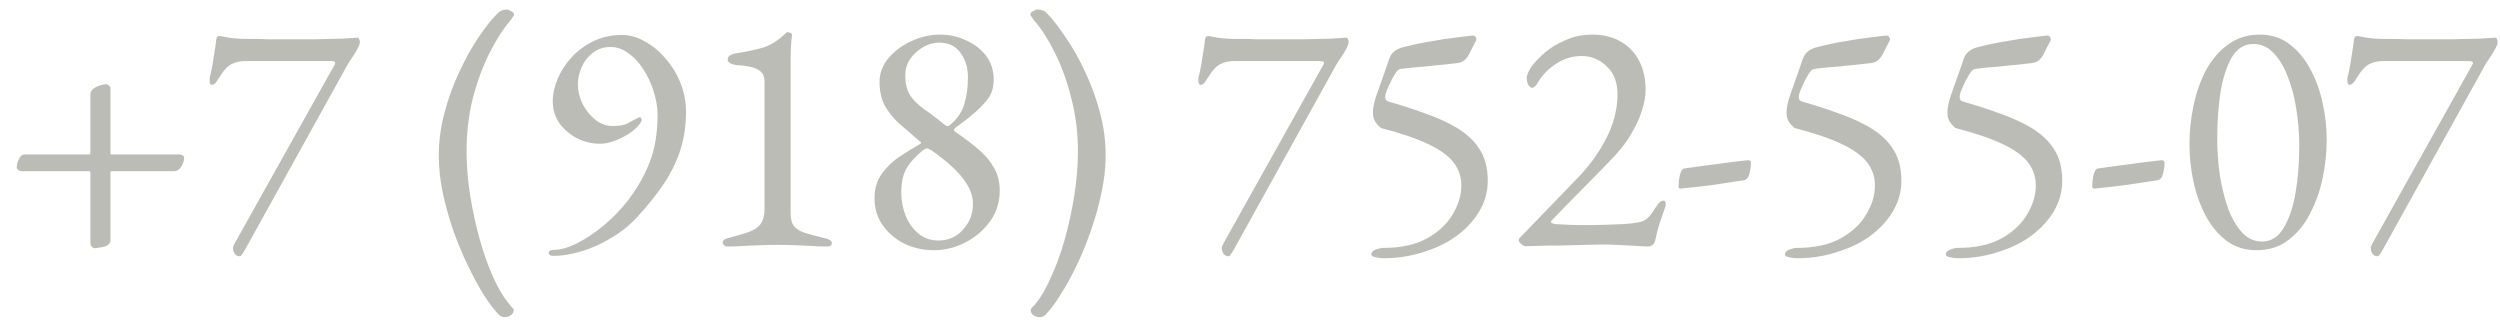 <?xml version="1.0" encoding="UTF-8"?> <svg xmlns="http://www.w3.org/2000/svg" width="112" height="15" viewBox="0 0 112 15" fill="none"><path d="M4.23 11.12C4.19 11.12 4.15 11.095 4.11 11.045C4.07 11.005 4.05 10.96 4.05 10.91V7.745C4.05 7.695 4.03 7.67 3.99 7.67H0.96C0.91 7.67 0.86 7.65 0.81 7.61C0.77 7.57 0.75 7.53 0.75 7.49C0.75 7.44 0.76 7.37 0.78 7.28C0.81 7.19 0.85 7.11 0.9 7.04C0.95 6.96 1.02 6.92 1.11 6.92H3.945C3.995 6.92 4.025 6.91 4.035 6.89C4.045 6.87 4.05 6.84 4.05 6.8V4.235C4.05 4.125 4.1 4.035 4.2 3.965C4.3 3.895 4.405 3.845 4.515 3.815C4.635 3.785 4.71 3.77 4.74 3.77C4.79 3.77 4.835 3.79 4.875 3.83C4.925 3.87 4.95 3.915 4.95 3.965V6.83C4.95 6.89 4.96 6.92 4.98 6.92H8.055C8.105 6.92 8.15 6.935 8.19 6.965C8.23 6.985 8.25 7.02 8.25 7.07C8.25 7.2 8.205 7.335 8.115 7.475C8.035 7.605 7.925 7.67 7.785 7.67H5.01C4.97 7.67 4.95 7.69 4.95 7.73V10.76C4.95 10.86 4.9 10.94 4.8 11C4.7 11.05 4.59 11.08 4.47 11.09C4.36 11.11 4.28 11.12 4.23 11.12ZM10.753 11.48C10.643 11.48 10.563 11.44 10.513 11.36C10.463 11.29 10.438 11.2 10.438 11.09C10.438 11.06 10.473 10.98 10.543 10.85C10.613 10.72 10.683 10.595 10.753 10.475L14.998 2.885C15.018 2.855 15.023 2.825 15.013 2.795C15.013 2.765 14.958 2.745 14.848 2.735H11.008C10.768 2.735 10.558 2.78 10.378 2.87C10.198 2.96 10.023 3.145 9.853 3.425C9.833 3.455 9.803 3.5 9.763 3.56C9.733 3.62 9.693 3.675 9.643 3.725C9.593 3.775 9.543 3.8 9.493 3.8C9.453 3.8 9.423 3.775 9.403 3.725C9.393 3.675 9.388 3.63 9.388 3.59C9.388 3.54 9.393 3.485 9.403 3.425C9.423 3.355 9.438 3.3 9.448 3.26C9.498 3.04 9.543 2.785 9.583 2.495C9.633 2.205 9.668 1.965 9.688 1.775C9.698 1.705 9.718 1.66 9.748 1.64C9.788 1.62 9.818 1.61 9.838 1.61C9.858 1.61 9.993 1.635 10.243 1.685C10.503 1.725 10.788 1.745 11.098 1.745C11.248 1.745 11.388 1.745 11.518 1.745C11.658 1.745 11.813 1.75 11.983 1.76C12.153 1.76 12.353 1.76 12.583 1.76C13.073 1.76 13.563 1.76 14.053 1.76C14.553 1.75 14.983 1.74 15.343 1.73C15.713 1.71 15.943 1.695 16.033 1.685C16.053 1.685 16.073 1.71 16.093 1.76C16.113 1.8 16.123 1.84 16.123 1.88C16.123 1.96 16.083 2.07 16.003 2.21C15.933 2.34 15.853 2.47 15.763 2.6C15.673 2.73 15.603 2.84 15.553 2.93L11.038 11.075C10.998 11.155 10.948 11.24 10.888 11.33C10.828 11.43 10.783 11.48 10.753 11.48ZM22.613 14.21C22.513 14.21 22.428 14.175 22.358 14.105C22.148 13.895 21.918 13.595 21.668 13.205C21.428 12.815 21.188 12.37 20.948 11.87C20.708 11.37 20.488 10.84 20.288 10.28C20.098 9.71 19.943 9.145 19.823 8.585C19.713 8.015 19.658 7.475 19.658 6.965C19.658 6.325 19.743 5.685 19.913 5.045C20.083 4.405 20.303 3.8 20.573 3.23C20.843 2.65 21.128 2.135 21.428 1.685C21.738 1.225 22.028 0.86 22.298 0.59C22.348 0.54 22.408 0.5 22.478 0.47C22.558 0.44 22.633 0.425 22.703 0.425C22.753 0.425 22.818 0.45 22.898 0.5C22.988 0.54 23.033 0.595 23.033 0.665C23.033 0.675 23.018 0.7 22.988 0.74C22.958 0.78 22.928 0.825 22.898 0.875C22.868 0.915 22.848 0.94 22.838 0.95C22.538 1.3 22.238 1.77 21.938 2.36C21.638 2.95 21.388 3.625 21.188 4.385C20.998 5.135 20.903 5.935 20.903 6.785C20.903 7.425 20.958 8.09 21.068 8.78C21.178 9.46 21.323 10.12 21.503 10.76C21.683 11.39 21.883 11.95 22.103 12.44C22.333 12.94 22.563 13.325 22.793 13.595C22.803 13.605 22.823 13.63 22.853 13.67C22.893 13.71 22.928 13.75 22.958 13.79C22.998 13.84 23.018 13.87 23.018 13.88C23.018 13.98 22.973 14.06 22.883 14.12C22.803 14.18 22.713 14.21 22.613 14.21ZM24.794 11.465C24.714 11.465 24.659 11.45 24.629 11.42C24.599 11.4 24.584 11.375 24.584 11.345C24.584 11.295 24.604 11.255 24.644 11.225C24.694 11.205 24.744 11.195 24.794 11.195C25.094 11.195 25.439 11.1 25.829 10.91C26.229 10.71 26.629 10.445 27.029 10.115C27.439 9.775 27.804 9.4 28.124 8.99C28.444 8.57 28.699 8.16 28.889 7.76C29.089 7.36 29.234 6.95 29.324 6.53C29.414 6.1 29.459 5.645 29.459 5.165C29.459 4.805 29.399 4.445 29.279 4.085C29.169 3.725 29.014 3.395 28.814 3.095C28.624 2.795 28.399 2.555 28.139 2.375C27.889 2.195 27.629 2.105 27.359 2.105C27.039 2.105 26.769 2.195 26.549 2.375C26.329 2.545 26.164 2.76 26.054 3.02C25.944 3.27 25.889 3.52 25.889 3.77C25.889 4.07 25.959 4.365 26.099 4.655C26.249 4.945 26.444 5.185 26.684 5.375C26.924 5.555 27.174 5.645 27.434 5.645C27.744 5.645 27.974 5.605 28.124 5.525C28.274 5.435 28.444 5.345 28.634 5.255C28.674 5.235 28.704 5.25 28.724 5.3C28.754 5.35 28.759 5.39 28.739 5.42C28.689 5.52 28.614 5.62 28.514 5.72C28.414 5.81 28.324 5.885 28.244 5.945C28.174 5.995 28.064 6.06 27.914 6.14C27.764 6.22 27.599 6.29 27.419 6.35C27.239 6.41 27.054 6.44 26.864 6.44C26.524 6.44 26.189 6.36 25.859 6.2C25.539 6.03 25.274 5.805 25.064 5.525C24.864 5.235 24.764 4.91 24.764 4.55C24.764 4.21 24.839 3.865 24.989 3.515C25.139 3.165 25.349 2.845 25.619 2.555C25.899 2.255 26.229 2.015 26.609 1.835C26.989 1.655 27.404 1.565 27.854 1.565C28.214 1.565 28.564 1.665 28.904 1.865C29.254 2.055 29.564 2.315 29.834 2.645C30.114 2.965 30.334 3.33 30.494 3.74C30.654 4.15 30.734 4.57 30.734 5C30.734 5.62 30.649 6.195 30.479 6.725C30.309 7.245 30.064 7.745 29.744 8.225C29.424 8.705 29.034 9.195 28.574 9.695C28.304 9.995 28.004 10.255 27.674 10.475C27.344 10.695 27.009 10.88 26.669 11.03C26.329 11.18 25.994 11.29 25.664 11.36C25.344 11.43 25.054 11.465 24.794 11.465ZM32.601 11.045C32.531 11.045 32.476 11.025 32.436 10.985C32.396 10.945 32.376 10.905 32.376 10.865C32.376 10.775 32.451 10.71 32.601 10.67C32.981 10.57 33.291 10.48 33.531 10.4C33.781 10.31 33.961 10.19 34.071 10.04C34.191 9.88 34.251 9.655 34.251 9.365V3.635C34.251 3.445 34.191 3.3 34.071 3.2C33.951 3.1 33.796 3.03 33.606 2.99C33.416 2.95 33.211 2.925 32.991 2.915C32.891 2.905 32.801 2.88 32.721 2.84C32.641 2.8 32.601 2.74 32.601 2.66C32.601 2.59 32.636 2.53 32.706 2.48C32.786 2.43 32.876 2.4 32.976 2.39C33.426 2.32 33.826 2.235 34.176 2.135C34.536 2.025 34.886 1.8 35.226 1.46C35.236 1.45 35.246 1.445 35.256 1.445C35.276 1.445 35.291 1.445 35.301 1.445C35.351 1.445 35.396 1.46 35.436 1.49C35.476 1.51 35.491 1.54 35.481 1.58C35.461 1.73 35.446 1.895 35.436 2.075C35.426 2.245 35.421 2.435 35.421 2.645V9.545C35.421 9.795 35.466 9.985 35.556 10.115C35.656 10.245 35.821 10.35 36.051 10.43C36.281 10.5 36.601 10.585 37.011 10.685C37.071 10.695 37.126 10.72 37.176 10.76C37.236 10.79 37.266 10.83 37.266 10.88C37.266 10.99 37.196 11.045 37.056 11.045C36.776 11.045 36.516 11.035 36.276 11.015C36.046 11.005 35.816 10.995 35.586 10.985C35.366 10.975 35.121 10.97 34.851 10.97C34.581 10.97 34.326 10.975 34.086 10.985C33.846 10.995 33.606 11.005 33.366 11.015C33.126 11.035 32.871 11.045 32.601 11.045ZM41.833 11.21C41.373 11.21 40.938 11.115 40.528 10.925C40.128 10.725 39.803 10.45 39.553 10.1C39.303 9.75 39.178 9.345 39.178 8.885C39.178 8.445 39.293 8.07 39.523 7.76C39.753 7.45 40.023 7.195 40.333 6.995C40.653 6.785 40.938 6.61 41.188 6.47C41.258 6.43 41.283 6.4 41.263 6.38C41.243 6.36 41.203 6.325 41.143 6.275C40.843 6.015 40.558 5.77 40.288 5.54C40.028 5.3 39.813 5.035 39.643 4.745C39.483 4.445 39.403 4.085 39.403 3.665C39.403 3.275 39.538 2.92 39.808 2.6C40.078 2.28 40.423 2.025 40.843 1.835C41.263 1.645 41.693 1.55 42.133 1.55C42.533 1.55 42.913 1.635 43.273 1.805C43.643 1.965 43.943 2.195 44.173 2.495C44.403 2.795 44.518 3.15 44.518 3.56C44.518 3.92 44.428 4.215 44.248 4.445C44.068 4.665 43.893 4.85 43.723 5C43.583 5.12 43.458 5.225 43.348 5.315C43.238 5.395 43.098 5.5 42.928 5.63C42.798 5.72 42.733 5.785 42.733 5.825C42.733 5.855 42.773 5.895 42.853 5.945C43.233 6.205 43.568 6.46 43.858 6.71C44.148 6.96 44.373 7.23 44.533 7.52C44.703 7.81 44.788 8.15 44.788 8.54C44.788 9.06 44.643 9.52 44.353 9.92C44.063 10.32 43.693 10.635 43.243 10.865C42.793 11.095 42.323 11.21 41.833 11.21ZM42.043 10.775C42.483 10.775 42.848 10.615 43.138 10.295C43.438 9.965 43.588 9.58 43.588 9.14C43.588 8.83 43.498 8.535 43.318 8.255C43.148 7.975 42.928 7.715 42.658 7.475C42.388 7.225 42.108 7 41.818 6.8C41.758 6.75 41.703 6.715 41.653 6.695C41.613 6.665 41.568 6.65 41.518 6.65C41.478 6.65 41.418 6.68 41.338 6.74C41.018 7 40.778 7.265 40.618 7.535C40.458 7.795 40.378 8.165 40.378 8.645C40.378 8.995 40.443 9.335 40.573 9.665C40.703 9.985 40.893 10.25 41.143 10.46C41.393 10.67 41.693 10.775 42.043 10.775ZM42.523 5.63C42.873 5.34 43.098 5.02 43.198 4.67C43.308 4.32 43.363 3.915 43.363 3.455C43.363 3.035 43.253 2.675 43.033 2.375C42.823 2.065 42.498 1.91 42.058 1.91C41.828 1.91 41.598 1.975 41.368 2.105C41.138 2.235 40.943 2.41 40.783 2.63C40.633 2.85 40.558 3.095 40.558 3.365C40.558 3.745 40.628 4.045 40.768 4.265C40.918 4.485 41.123 4.69 41.383 4.88C41.653 5.06 41.963 5.295 42.313 5.585C42.343 5.605 42.378 5.625 42.418 5.645C42.458 5.655 42.493 5.65 42.523 5.63ZM46.58 14.21C46.48 14.21 46.385 14.18 46.295 14.12C46.215 14.06 46.175 13.98 46.175 13.88C46.175 13.87 46.19 13.84 46.22 13.79C46.26 13.75 46.3 13.71 46.34 13.67C46.38 13.63 46.4 13.605 46.4 13.595C46.63 13.325 46.855 12.94 47.075 12.44C47.305 11.95 47.51 11.39 47.69 10.76C47.87 10.12 48.015 9.46 48.125 8.78C48.235 8.09 48.29 7.425 48.29 6.785C48.29 5.935 48.19 5.135 47.99 4.385C47.8 3.625 47.555 2.95 47.255 2.36C46.965 1.77 46.665 1.3 46.355 0.95C46.345 0.94 46.325 0.915 46.295 0.875C46.265 0.825 46.235 0.78 46.205 0.74C46.175 0.7 46.16 0.675 46.16 0.665C46.16 0.595 46.2 0.54 46.28 0.5C46.37 0.45 46.44 0.425 46.49 0.425C46.57 0.425 46.645 0.44 46.715 0.47C46.795 0.5 46.855 0.54 46.895 0.59C47.165 0.86 47.45 1.225 47.75 1.685C48.06 2.135 48.35 2.65 48.62 3.23C48.89 3.8 49.11 4.405 49.28 5.045C49.45 5.685 49.535 6.325 49.535 6.965C49.535 7.475 49.475 8.015 49.355 8.585C49.245 9.145 49.09 9.71 48.89 10.28C48.7 10.84 48.485 11.37 48.245 11.87C48.005 12.37 47.76 12.815 47.51 13.205C47.27 13.595 47.045 13.895 46.835 14.105C46.765 14.175 46.68 14.21 46.58 14.21ZM55.05 11.48C54.94 11.48 54.859 11.44 54.809 11.36C54.76 11.29 54.734 11.2 54.734 11.09C54.734 11.06 54.77 10.98 54.84 10.85C54.91 10.72 54.98 10.595 55.05 10.475L59.294 2.885C59.315 2.855 59.319 2.825 59.309 2.795C59.309 2.765 59.255 2.745 59.145 2.735H55.304C55.065 2.735 54.855 2.78 54.675 2.87C54.495 2.96 54.319 3.145 54.15 3.425C54.13 3.455 54.099 3.5 54.059 3.56C54.029 3.62 53.989 3.675 53.94 3.725C53.889 3.775 53.84 3.8 53.789 3.8C53.749 3.8 53.719 3.775 53.7 3.725C53.69 3.675 53.684 3.63 53.684 3.59C53.684 3.54 53.69 3.485 53.7 3.425C53.719 3.355 53.734 3.3 53.745 3.26C53.794 3.04 53.84 2.785 53.88 2.495C53.929 2.205 53.965 1.965 53.984 1.775C53.995 1.705 54.014 1.66 54.044 1.64C54.084 1.62 54.114 1.61 54.135 1.61C54.154 1.61 54.289 1.635 54.539 1.685C54.8 1.725 55.084 1.745 55.395 1.745C55.544 1.745 55.684 1.745 55.815 1.745C55.955 1.745 56.109 1.75 56.279 1.76C56.45 1.76 56.65 1.76 56.88 1.76C57.37 1.76 57.859 1.76 58.349 1.76C58.849 1.75 59.279 1.74 59.639 1.73C60.01 1.71 60.239 1.695 60.33 1.685C60.349 1.685 60.37 1.71 60.389 1.76C60.41 1.8 60.419 1.84 60.419 1.88C60.419 1.96 60.38 2.07 60.3 2.21C60.23 2.34 60.15 2.47 60.059 2.6C59.969 2.73 59.9 2.84 59.849 2.93L55.334 11.075C55.294 11.155 55.245 11.24 55.184 11.33C55.124 11.43 55.08 11.48 55.05 11.48ZM61.987 11.57C61.877 11.57 61.757 11.555 61.627 11.525C61.497 11.505 61.432 11.46 61.432 11.39C61.432 11.31 61.497 11.24 61.627 11.18C61.767 11.13 61.882 11.105 61.972 11.105C62.762 11.105 63.412 10.965 63.922 10.685C64.442 10.395 64.827 10.035 65.077 9.605C65.337 9.175 65.467 8.745 65.467 8.315C65.467 7.925 65.352 7.58 65.122 7.28C64.892 6.98 64.512 6.705 63.982 6.455C63.462 6.205 62.757 5.965 61.867 5.735C61.737 5.625 61.642 5.515 61.582 5.405C61.532 5.295 61.507 5.175 61.507 5.045C61.507 4.905 61.532 4.735 61.582 4.535C61.642 4.335 61.712 4.125 61.792 3.905C61.872 3.675 61.952 3.45 62.032 3.23C62.112 3.01 62.177 2.82 62.227 2.66C62.277 2.51 62.352 2.395 62.452 2.315C62.552 2.225 62.682 2.16 62.842 2.12C63.072 2.06 63.307 2.005 63.547 1.955C63.787 1.905 64.037 1.86 64.297 1.82C64.557 1.77 64.822 1.73 65.092 1.7C65.372 1.66 65.657 1.625 65.947 1.595C66.027 1.585 66.082 1.61 66.112 1.67C66.152 1.72 66.152 1.78 66.112 1.85C66.072 1.93 66.027 2.015 65.977 2.105C65.937 2.185 65.897 2.265 65.857 2.345C65.787 2.495 65.707 2.61 65.617 2.69C65.537 2.76 65.432 2.805 65.302 2.825C65.112 2.845 64.892 2.87 64.642 2.9C64.392 2.92 64.142 2.945 63.892 2.975C63.642 2.995 63.412 3.015 63.202 3.035C62.992 3.055 62.832 3.075 62.722 3.095C62.652 3.105 62.567 3.195 62.467 3.365C62.367 3.525 62.277 3.7 62.197 3.89C62.117 4.07 62.072 4.2 62.062 4.28C62.052 4.35 62.057 4.41 62.077 4.46C62.107 4.51 62.167 4.545 62.257 4.565C62.817 4.725 63.327 4.89 63.787 5.06C64.247 5.22 64.647 5.39 64.987 5.57C65.547 5.86 65.962 6.205 66.232 6.605C66.512 6.995 66.652 7.495 66.652 8.105C66.652 8.655 66.487 9.17 66.157 9.65C65.827 10.13 65.382 10.53 64.822 10.85C64.552 11 64.267 11.125 63.967 11.225C63.667 11.335 63.352 11.42 63.022 11.48C62.692 11.54 62.347 11.57 61.987 11.57ZM73.844 11.045C73.774 11.045 73.664 11.04 73.514 11.03C73.364 11.02 73.194 11.01 73.004 11C72.814 10.99 72.614 10.98 72.404 10.97C72.204 10.96 72.009 10.955 71.819 10.955C71.629 10.955 71.359 10.96 71.009 10.97C70.659 10.98 70.289 10.99 69.899 11C69.519 11 69.184 11.005 68.894 11.015C68.604 11.025 68.419 11.03 68.339 11.03C68.299 11.03 68.239 11 68.159 10.94C68.079 10.87 68.039 10.815 68.039 10.775C68.039 10.725 68.049 10.69 68.069 10.67C68.089 10.65 68.119 10.62 68.159 10.58L70.724 7.925C71.224 7.405 71.639 6.825 71.969 6.185C72.299 5.535 72.464 4.88 72.464 4.22C72.464 3.69 72.304 3.275 71.984 2.975C71.664 2.665 71.289 2.51 70.859 2.51C70.449 2.51 70.069 2.625 69.719 2.855C69.369 3.075 69.089 3.365 68.879 3.725C68.849 3.785 68.809 3.835 68.759 3.875C68.719 3.915 68.674 3.935 68.624 3.935C68.584 3.935 68.534 3.895 68.474 3.815C68.424 3.725 68.399 3.615 68.399 3.485C68.399 3.365 68.469 3.2 68.609 2.99C68.759 2.78 68.964 2.565 69.224 2.345C69.484 2.125 69.794 1.94 70.154 1.79C70.514 1.63 70.904 1.55 71.324 1.55C71.824 1.55 72.254 1.655 72.614 1.865C72.974 2.075 73.249 2.365 73.439 2.735C73.629 3.105 73.724 3.535 73.724 4.025C73.724 4.295 73.674 4.585 73.574 4.895C73.484 5.205 73.354 5.51 73.184 5.81C73.024 6.11 72.839 6.39 72.629 6.65C72.499 6.81 72.304 7.025 72.044 7.295C71.794 7.555 71.519 7.835 71.219 8.135C70.929 8.435 70.649 8.72 70.379 8.99C70.119 9.25 69.904 9.47 69.734 9.65C69.564 9.82 69.479 9.915 69.479 9.935C69.479 9.985 69.549 10.02 69.689 10.04C69.859 10.05 70.049 10.06 70.259 10.07C70.479 10.08 70.729 10.085 71.009 10.085C71.299 10.085 71.589 10.08 71.879 10.07C72.169 10.06 72.449 10.05 72.719 10.04C73.009 10.02 73.234 9.995 73.394 9.965C73.554 9.935 73.689 9.875 73.799 9.785C73.909 9.685 74.024 9.535 74.144 9.335C74.184 9.275 74.234 9.205 74.294 9.125C74.364 9.035 74.439 8.99 74.519 8.99C74.569 8.99 74.599 9.01 74.609 9.05C74.619 9.09 74.624 9.13 74.624 9.17C74.624 9.22 74.594 9.32 74.534 9.47C74.484 9.61 74.424 9.785 74.354 9.995C74.284 10.205 74.224 10.435 74.174 10.685C74.144 10.845 74.094 10.945 74.024 10.985C73.954 11.025 73.894 11.045 73.844 11.045ZM75.291 8.45C75.231 8.45 75.201 8.42 75.201 8.36C75.201 8.19 75.221 8.015 75.261 7.835C75.311 7.655 75.371 7.56 75.441 7.55C75.921 7.48 76.401 7.415 76.881 7.355C77.361 7.285 77.841 7.225 78.321 7.175C78.351 7.175 78.376 7.185 78.396 7.205C78.426 7.215 78.441 7.235 78.441 7.265C78.441 7.455 78.416 7.635 78.366 7.805C78.326 7.965 78.246 8.055 78.126 8.075C77.676 8.145 77.216 8.215 76.746 8.285C76.286 8.345 75.801 8.4 75.291 8.45ZM80.517 11.57C80.407 11.57 80.287 11.555 80.157 11.525C80.027 11.505 79.962 11.46 79.962 11.39C79.962 11.31 80.027 11.24 80.157 11.18C80.297 11.13 80.412 11.105 80.502 11.105C81.292 11.105 81.942 10.965 82.452 10.685C82.972 10.395 83.357 10.035 83.607 9.605C83.867 9.175 83.997 8.745 83.997 8.315C83.997 7.925 83.882 7.58 83.652 7.28C83.422 6.98 83.042 6.705 82.512 6.455C81.992 6.205 81.287 5.965 80.397 5.735C80.267 5.625 80.172 5.515 80.112 5.405C80.062 5.295 80.037 5.175 80.037 5.045C80.037 4.905 80.062 4.735 80.112 4.535C80.172 4.335 80.242 4.125 80.322 3.905C80.402 3.675 80.482 3.45 80.562 3.23C80.642 3.01 80.707 2.82 80.757 2.66C80.807 2.51 80.882 2.395 80.982 2.315C81.082 2.225 81.212 2.16 81.372 2.12C81.602 2.06 81.837 2.005 82.077 1.955C82.317 1.905 82.567 1.86 82.827 1.82C83.087 1.77 83.352 1.73 83.622 1.7C83.902 1.66 84.187 1.625 84.477 1.595C84.557 1.585 84.612 1.61 84.642 1.67C84.682 1.72 84.682 1.78 84.642 1.85C84.602 1.93 84.557 2.015 84.507 2.105C84.467 2.185 84.427 2.265 84.387 2.345C84.317 2.495 84.237 2.61 84.147 2.69C84.067 2.76 83.962 2.805 83.832 2.825C83.642 2.845 83.422 2.87 83.172 2.9C82.922 2.92 82.672 2.945 82.422 2.975C82.172 2.995 81.942 3.015 81.732 3.035C81.522 3.055 81.362 3.075 81.252 3.095C81.182 3.105 81.097 3.195 80.997 3.365C80.897 3.525 80.807 3.7 80.727 3.89C80.647 4.07 80.602 4.2 80.592 4.28C80.582 4.35 80.587 4.41 80.607 4.46C80.637 4.51 80.697 4.545 80.787 4.565C81.347 4.725 81.857 4.89 82.317 5.06C82.777 5.22 83.177 5.39 83.517 5.57C84.077 5.86 84.492 6.205 84.762 6.605C85.042 6.995 85.182 7.495 85.182 8.105C85.182 8.655 85.017 9.17 84.687 9.65C84.357 10.13 83.912 10.53 83.352 10.85C83.082 11 82.797 11.125 82.497 11.225C82.197 11.335 81.882 11.42 81.552 11.48C81.222 11.54 80.877 11.57 80.517 11.57ZM87.724 11.57C87.614 11.57 87.494 11.555 87.364 11.525C87.234 11.505 87.169 11.46 87.169 11.39C87.169 11.31 87.234 11.24 87.364 11.18C87.504 11.13 87.619 11.105 87.709 11.105C88.499 11.105 89.149 10.965 89.659 10.685C90.179 10.395 90.564 10.035 90.814 9.605C91.074 9.175 91.204 8.745 91.204 8.315C91.204 7.925 91.089 7.58 90.859 7.28C90.629 6.98 90.249 6.705 89.719 6.455C89.199 6.205 88.494 5.965 87.604 5.735C87.474 5.625 87.379 5.515 87.319 5.405C87.269 5.295 87.244 5.175 87.244 5.045C87.244 4.905 87.269 4.735 87.319 4.535C87.379 4.335 87.449 4.125 87.529 3.905C87.609 3.675 87.689 3.45 87.769 3.23C87.849 3.01 87.914 2.82 87.964 2.66C88.014 2.51 88.089 2.395 88.189 2.315C88.289 2.225 88.419 2.16 88.579 2.12C88.809 2.06 89.044 2.005 89.284 1.955C89.524 1.905 89.774 1.86 90.034 1.82C90.294 1.77 90.559 1.73 90.829 1.7C91.109 1.66 91.394 1.625 91.684 1.595C91.764 1.585 91.819 1.61 91.849 1.67C91.889 1.72 91.889 1.78 91.849 1.85C91.809 1.93 91.764 2.015 91.714 2.105C91.674 2.185 91.634 2.265 91.594 2.345C91.524 2.495 91.444 2.61 91.354 2.69C91.274 2.76 91.169 2.805 91.039 2.825C90.849 2.845 90.629 2.87 90.379 2.9C90.129 2.92 89.879 2.945 89.629 2.975C89.379 2.995 89.149 3.015 88.939 3.035C88.729 3.055 88.569 3.075 88.459 3.095C88.389 3.105 88.304 3.195 88.204 3.365C88.104 3.525 88.014 3.7 87.934 3.89C87.854 4.07 87.809 4.2 87.799 4.28C87.789 4.35 87.794 4.41 87.814 4.46C87.844 4.51 87.904 4.545 87.994 4.565C88.554 4.725 89.064 4.89 89.524 5.06C89.984 5.22 90.384 5.39 90.724 5.57C91.284 5.86 91.699 6.205 91.969 6.605C92.249 6.995 92.389 7.495 92.389 8.105C92.389 8.655 92.224 9.17 91.894 9.65C91.564 10.13 91.119 10.53 90.559 10.85C90.289 11 90.004 11.125 89.704 11.225C89.404 11.335 89.089 11.42 88.759 11.48C88.429 11.54 88.084 11.57 87.724 11.57ZM93.821 8.45C93.761 8.45 93.731 8.42 93.731 8.36C93.731 8.19 93.751 8.015 93.791 7.835C93.841 7.655 93.901 7.56 93.971 7.55C94.451 7.48 94.931 7.415 95.411 7.355C95.891 7.285 96.371 7.225 96.851 7.175C96.881 7.175 96.906 7.185 96.926 7.205C96.956 7.215 96.971 7.235 96.971 7.265C96.971 7.455 96.946 7.635 96.896 7.805C96.856 7.965 96.776 8.055 96.656 8.075C96.206 8.145 95.746 8.215 95.276 8.285C94.816 8.345 94.331 8.4 93.821 8.45ZM101.087 11.21C100.577 11.21 100.132 11.07 99.752 10.79C99.382 10.51 99.072 10.14 98.822 9.68C98.572 9.21 98.387 8.695 98.267 8.135C98.147 7.575 98.087 7.02 98.087 6.47C98.087 5.9 98.147 5.325 98.267 4.745C98.387 4.165 98.572 3.635 98.822 3.155C99.082 2.675 99.412 2.29 99.812 2C100.212 1.7 100.687 1.55 101.237 1.55C101.747 1.55 102.187 1.69 102.557 1.97C102.937 2.25 103.252 2.625 103.502 3.095C103.752 3.555 103.937 4.065 104.057 4.625C104.177 5.175 104.237 5.72 104.237 6.26C104.237 6.82 104.177 7.39 104.057 7.97C103.937 8.55 103.747 9.085 103.487 9.575C103.237 10.065 102.912 10.46 102.512 10.76C102.122 11.06 101.647 11.21 101.087 11.21ZM101.342 10.82C101.742 10.82 102.062 10.62 102.302 10.22C102.552 9.81 102.732 9.28 102.842 8.63C102.952 7.98 103.007 7.28 103.007 6.53C103.007 5.97 102.962 5.42 102.872 4.88C102.792 4.34 102.662 3.85 102.482 3.41C102.312 2.97 102.097 2.62 101.837 2.36C101.587 2.1 101.292 1.97 100.952 1.97C100.552 1.97 100.232 2.165 99.992 2.555C99.762 2.945 99.592 3.465 99.482 4.115C99.382 4.755 99.332 5.45 99.332 6.2C99.332 6.76 99.372 7.315 99.452 7.865C99.542 8.415 99.667 8.915 99.827 9.365C99.997 9.805 100.207 10.16 100.457 10.43C100.707 10.69 101.002 10.82 101.342 10.82ZM106.524 11.48C106.414 11.48 106.334 11.44 106.284 11.36C106.234 11.29 106.209 11.2 106.209 11.09C106.209 11.06 106.244 10.98 106.314 10.85C106.384 10.72 106.454 10.595 106.524 10.475L110.769 2.885C110.789 2.855 110.794 2.825 110.784 2.795C110.784 2.765 110.729 2.745 110.619 2.735H106.779C106.539 2.735 106.329 2.78 106.149 2.87C105.969 2.96 105.794 3.145 105.624 3.425C105.604 3.455 105.574 3.5 105.534 3.56C105.504 3.62 105.464 3.675 105.414 3.725C105.364 3.775 105.314 3.8 105.264 3.8C105.224 3.8 105.194 3.775 105.174 3.725C105.164 3.675 105.159 3.63 105.159 3.59C105.159 3.54 105.164 3.485 105.174 3.425C105.194 3.355 105.209 3.3 105.219 3.26C105.269 3.04 105.314 2.785 105.354 2.495C105.404 2.205 105.439 1.965 105.459 1.775C105.469 1.705 105.489 1.66 105.519 1.64C105.559 1.62 105.589 1.61 105.609 1.61C105.629 1.61 105.764 1.635 106.014 1.685C106.274 1.725 106.559 1.745 106.869 1.745C107.019 1.745 107.159 1.745 107.289 1.745C107.429 1.745 107.584 1.75 107.754 1.76C107.924 1.76 108.124 1.76 108.354 1.76C108.844 1.76 109.334 1.76 109.824 1.76C110.324 1.75 110.754 1.74 111.114 1.73C111.484 1.71 111.714 1.695 111.804 1.685C111.824 1.685 111.844 1.71 111.864 1.76C111.884 1.8 111.894 1.84 111.894 1.88C111.894 1.96 111.854 2.07 111.774 2.21C111.704 2.34 111.624 2.47 111.534 2.6C111.444 2.73 111.374 2.84 111.324 2.93L106.809 11.075C106.769 11.155 106.719 11.24 106.659 11.33C106.599 11.43 106.554 11.48 106.524 11.48Z" fill="#BCBCB7"></path></svg> 